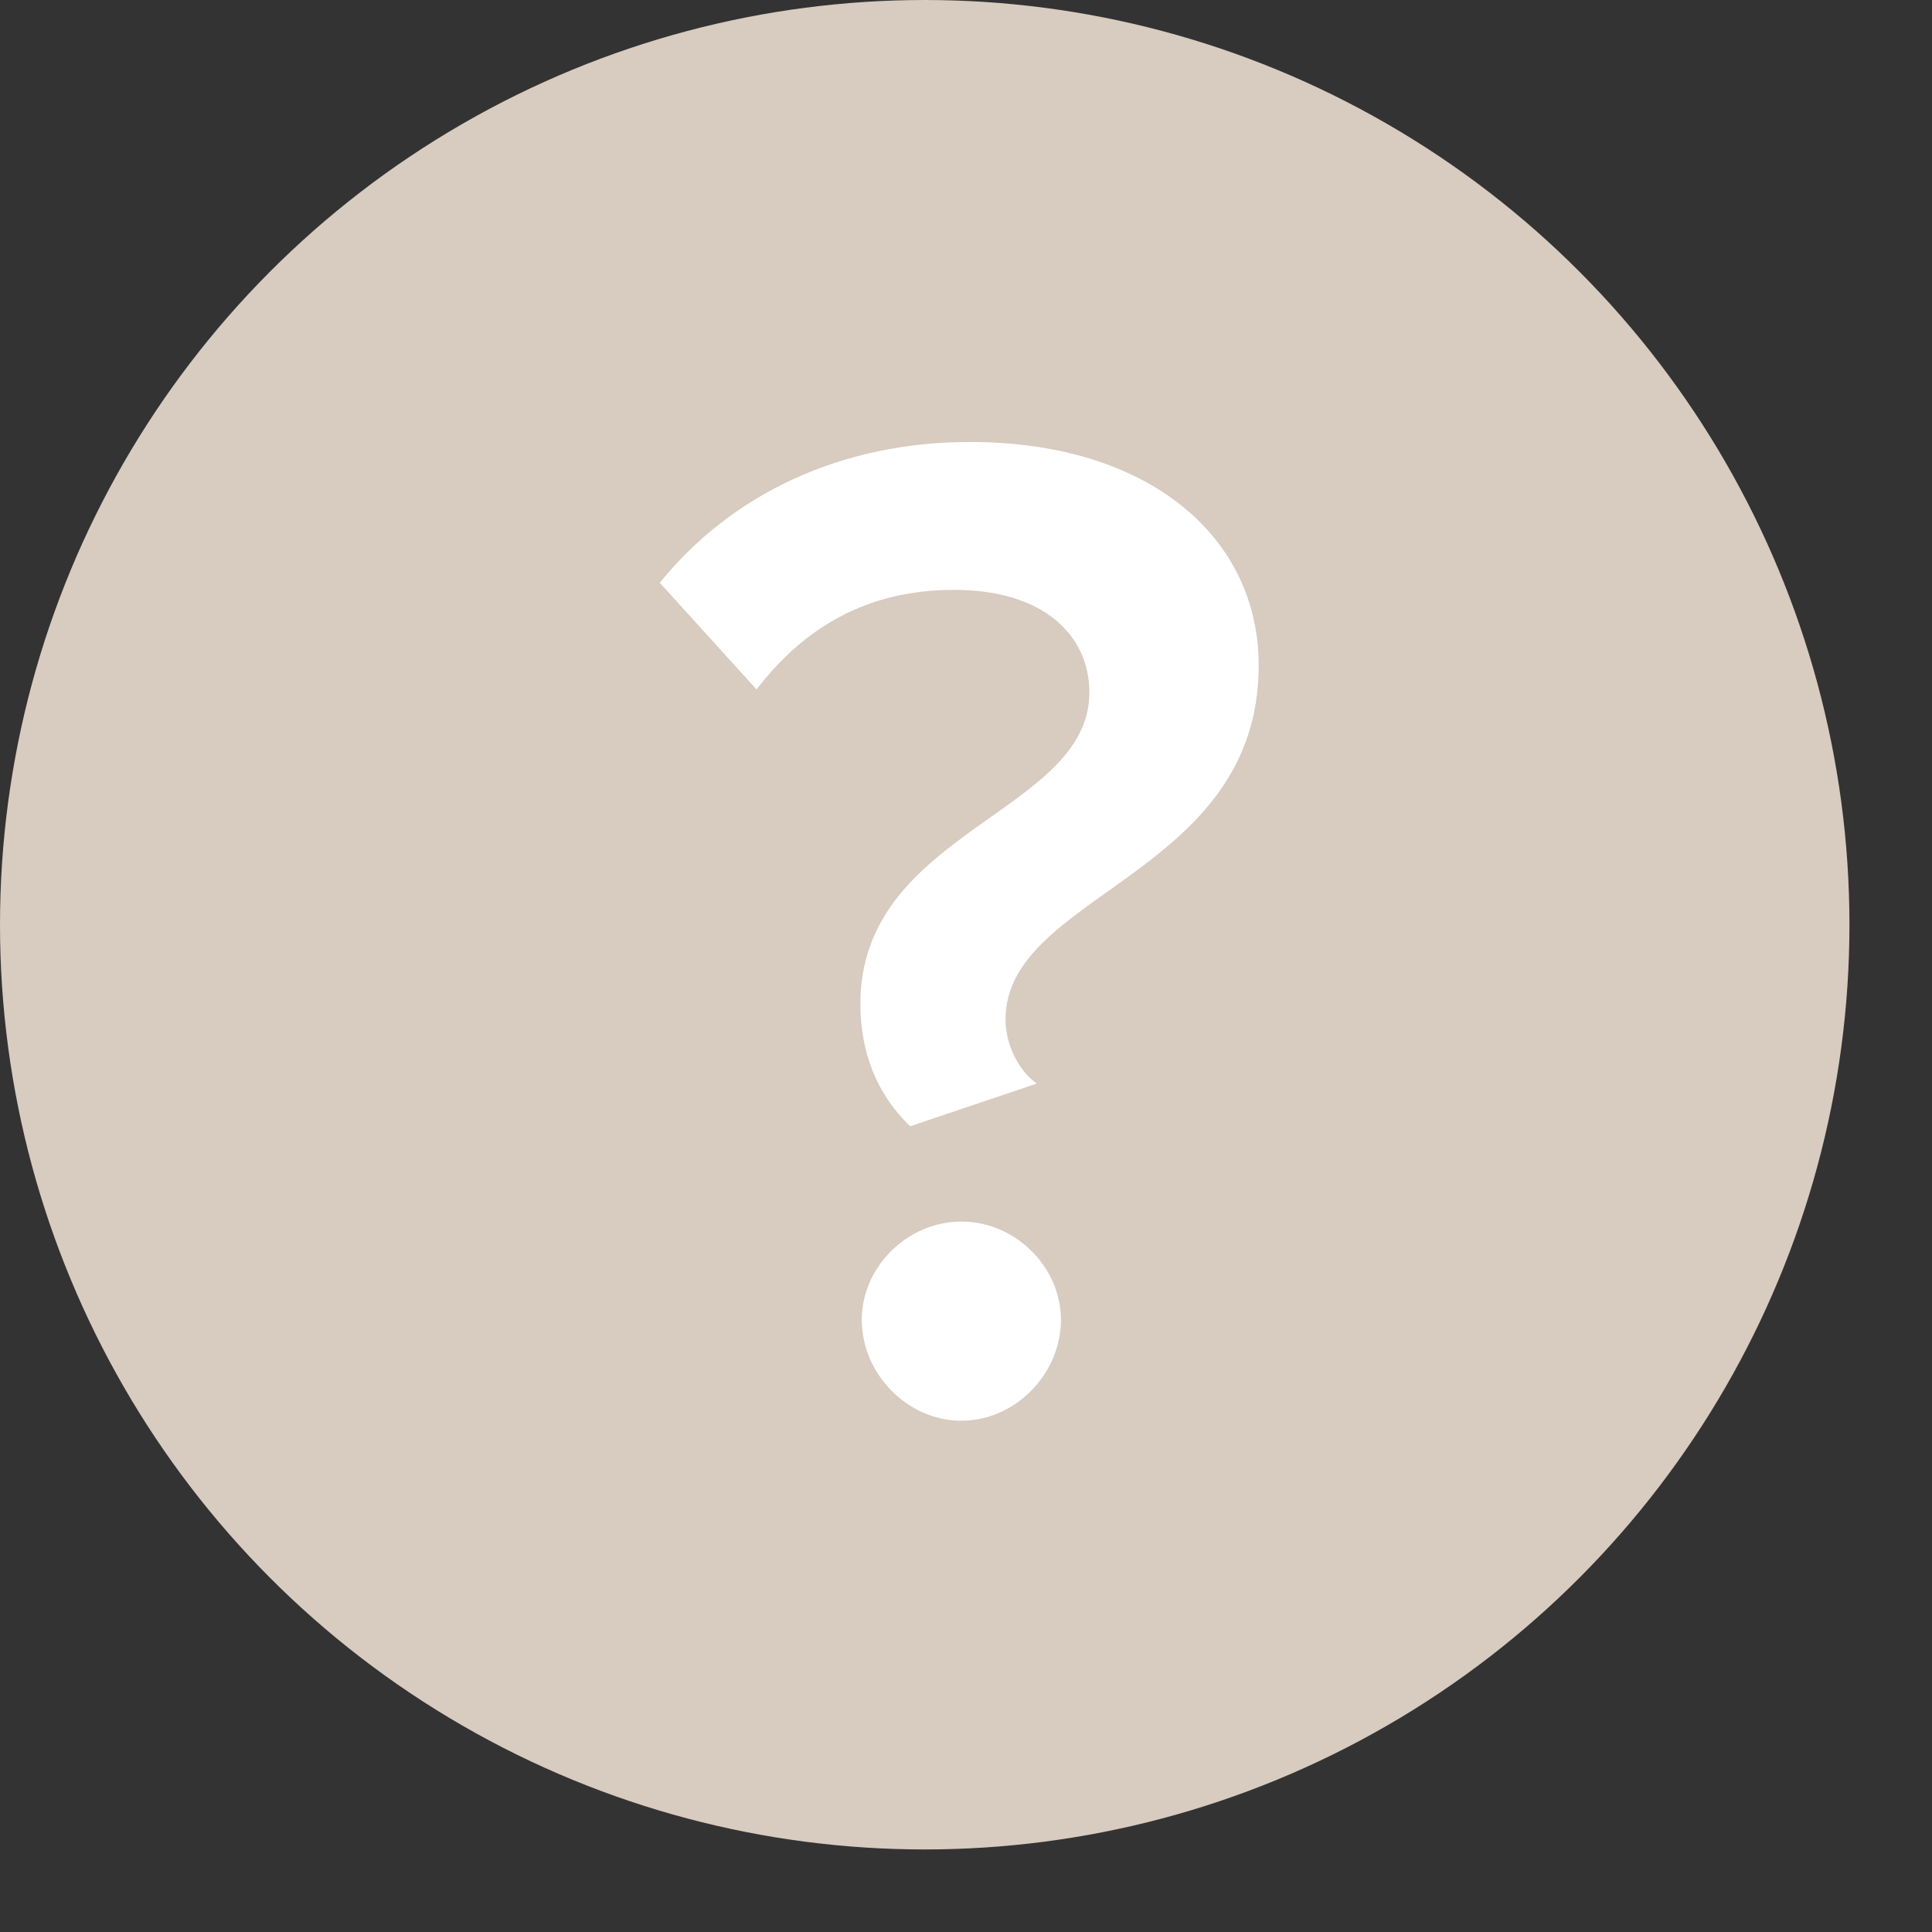 <svg width="22" height="22" viewBox="0 0 22 22" fill="none" xmlns="http://www.w3.org/2000/svg">
<rect x="0" y="0" width="22" height="22" fill="#333333" stroke="none"/>
<circle cx="10.53" cy="10.53" r="10.53" fill="#D8CBBF"/>
<path d="M10.364 12.825C9.975 12.452 9.797 11.966 9.797 11.432C9.797 9.455 12.405 9.261 12.405 7.884C12.405 7.252 11.903 6.717 10.866 6.717C9.862 6.717 9.149 7.155 8.615 7.851L7.513 6.636C8.339 5.616 9.587 5.033 11.045 5.033C13.086 5.033 14.333 6.118 14.333 7.576C14.333 9.974 11.45 10.168 11.45 11.61C11.45 11.869 11.579 12.177 11.806 12.339L10.364 12.825ZM10.947 16.178C10.332 16.178 9.813 15.644 9.813 15.028C9.813 14.429 10.332 13.91 10.947 13.91C11.563 13.91 12.081 14.429 12.081 15.028C12.081 15.644 11.563 16.178 10.947 16.178Z" fill="white"/>
</svg>
